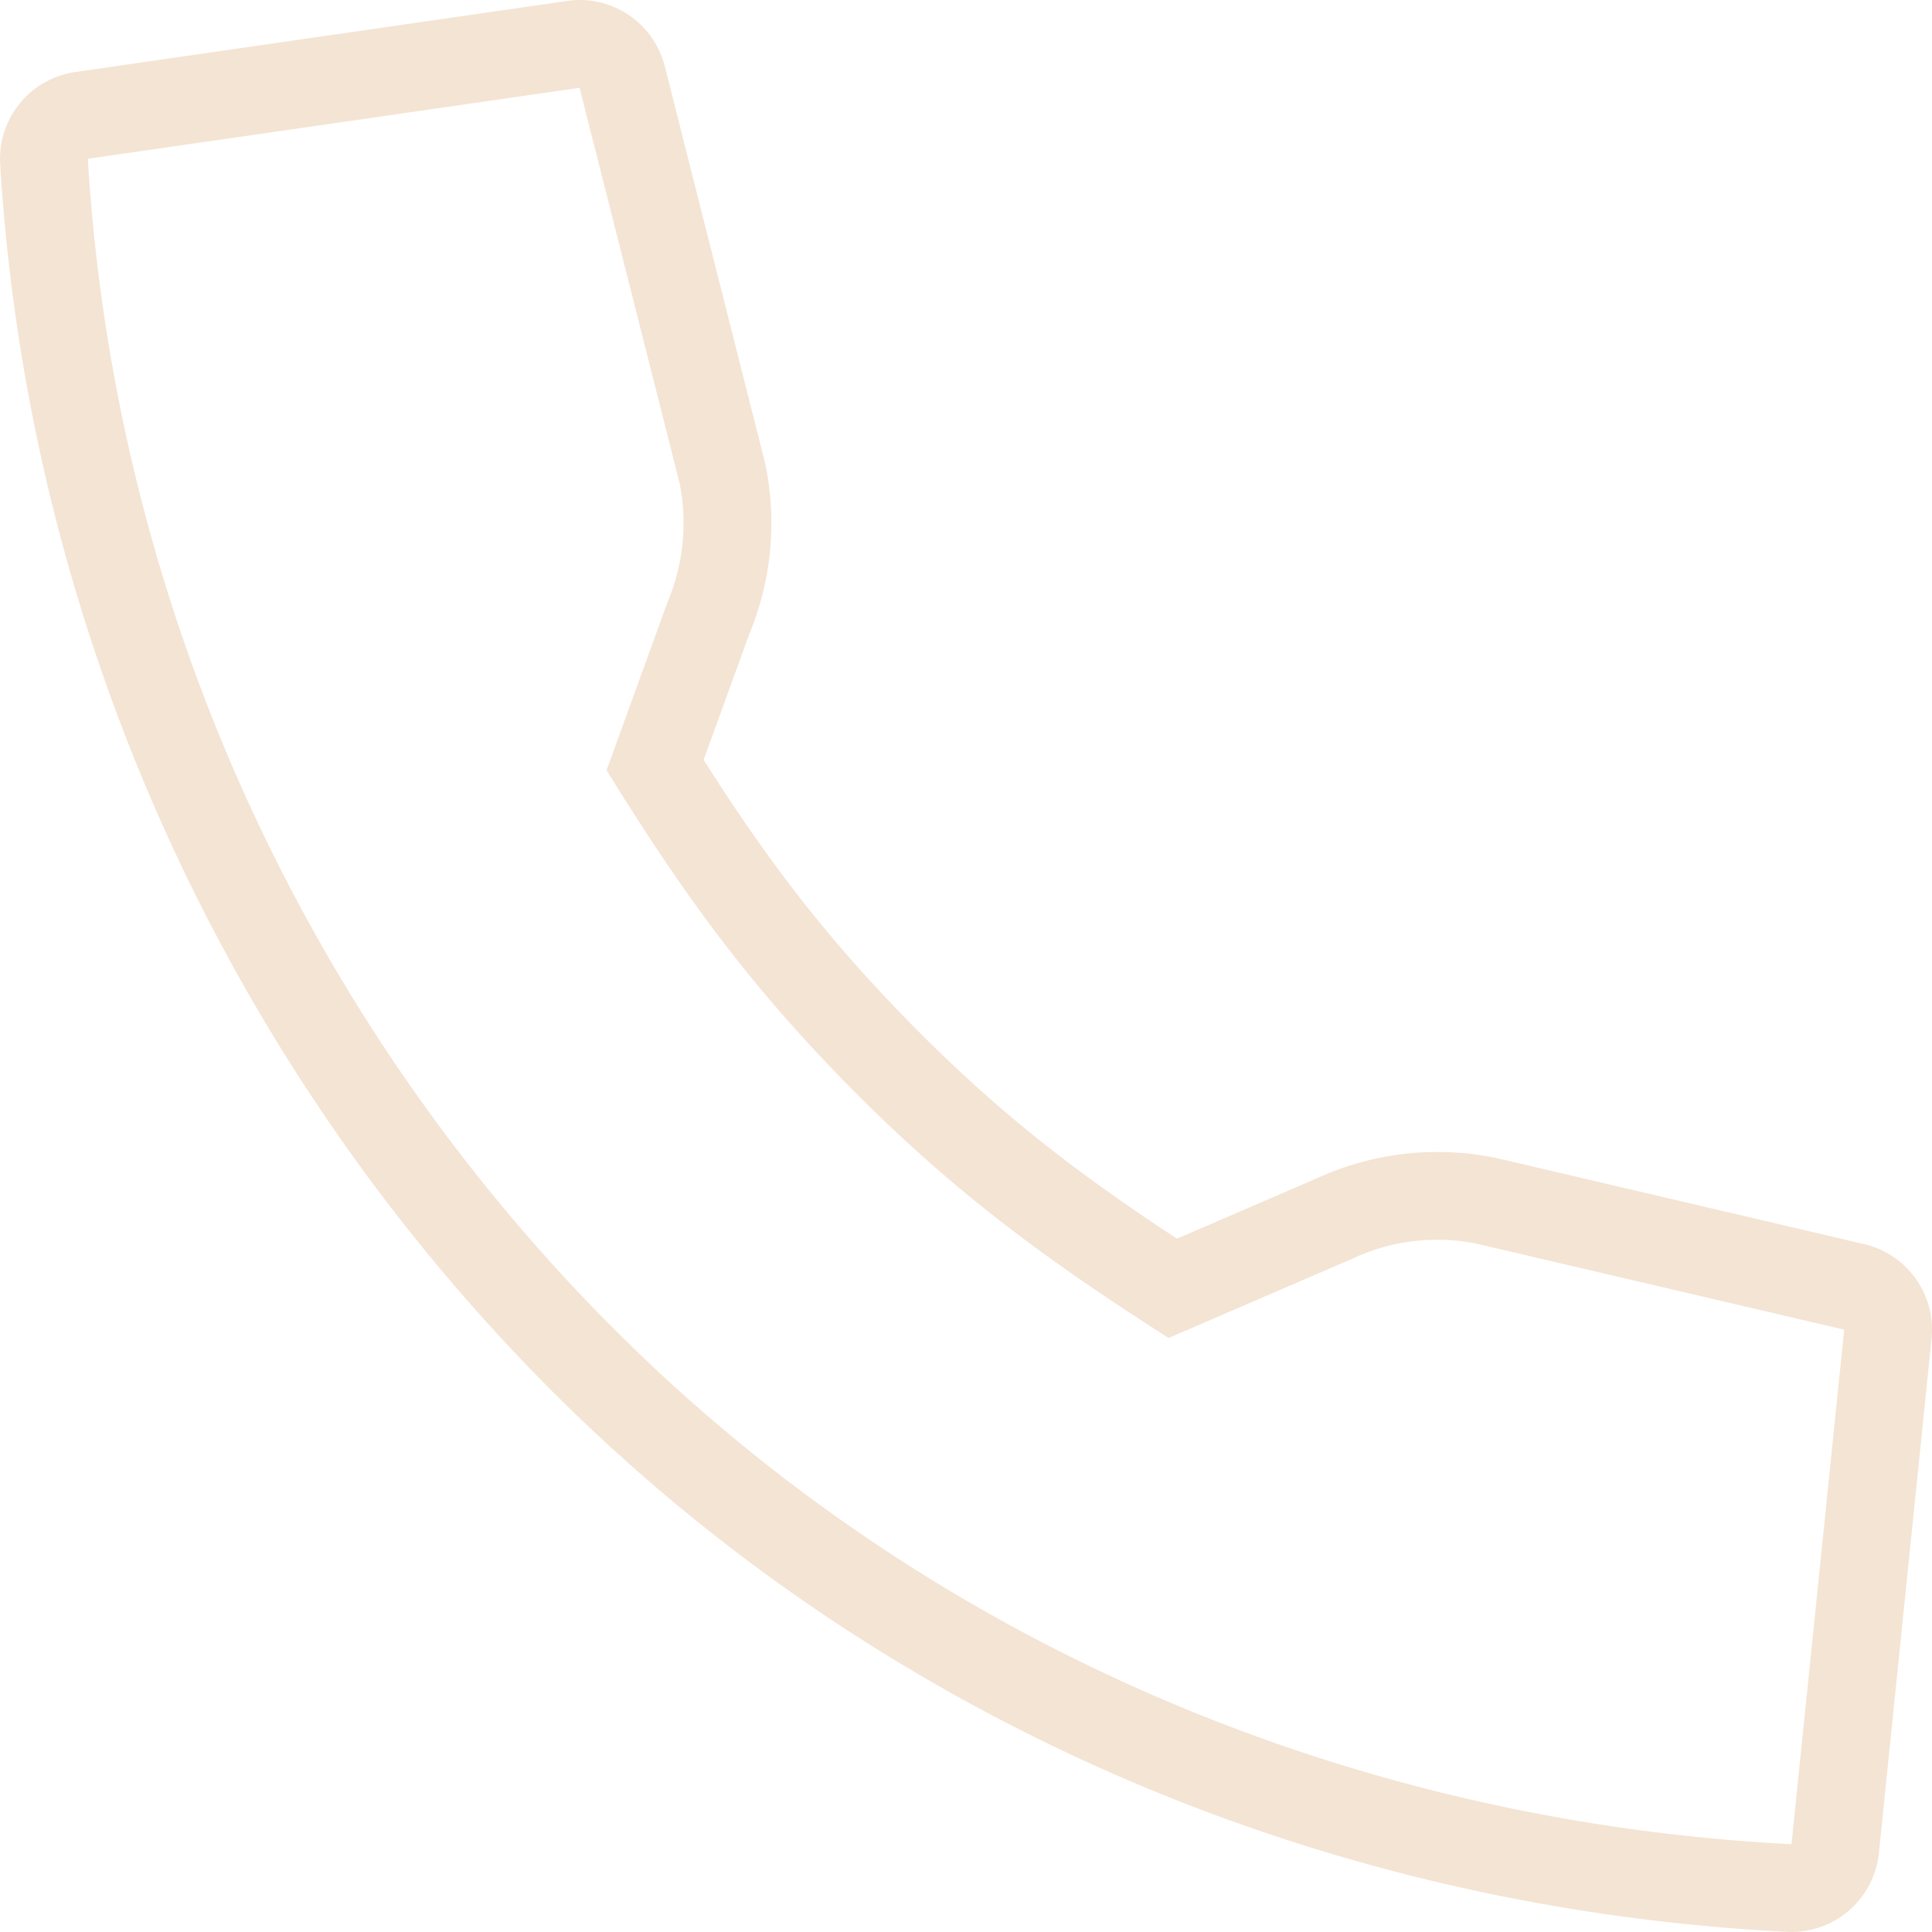 <svg xmlns="http://www.w3.org/2000/svg" width="22" height="22" viewBox="0 0 22 22"><g data-name="Path 632" fill="none" stroke-linecap="round" stroke-linejoin="round" stroke-miterlimit="10"><path d="M6.907 8.771 7.6 6.858a2.3 2.3 0 0 0 .139-1.353L6.6 1 1 1.808a20.6 20.6 0 0 0 5.925 13.257A20.36 20.36 0 0 0 20.4 21l.6-5.859-4.186-.979a2.26 2.26 0 0 0-1.414.171l-2.093.9a19.3 19.3 0 0 1-3.6-2.828 18.7 18.7 0 0 1-2.8-3.634"/><path d="M6.6 1 1 1.808a20.6 20.6 0 0 0 5.925 13.258C10.64 18.818 15.535 20.753 20.4 21l.6-5.859-4.186-.979a2.26 2.26 0 0 0-1.414.171l-2.093.903c-1.32-.845-2.4-1.616-3.6-2.828s-1.95-2.262-2.8-3.637L7.6 6.86c.18-.427.23-.898.14-1.353zm0-1a1 1 0 0 1 .97.755L8.709 5.26l.011.05a3.3 3.3 0 0 1-.188 1.911l-.52 1.432c.705 1.107 1.37 2.004 2.405 3.05.991 1.001 1.877 1.674 2.985 2.402l1.588-.685a3.3 3.3 0 0 1 2.052-.233l4.186.98a1 1 0 0 1 .767 1.075l-.6 5.859a1 1 0 0 1-1.046.897c-5.409-.275-10.429-2.487-14.135-6.23A21.64 21.64 0 0 1 .002 1.87 1 1 0 0 1 .857.82l5.6-.809Q6.53 0 6.601 0" fill="#f4e4d4"/></g></svg>